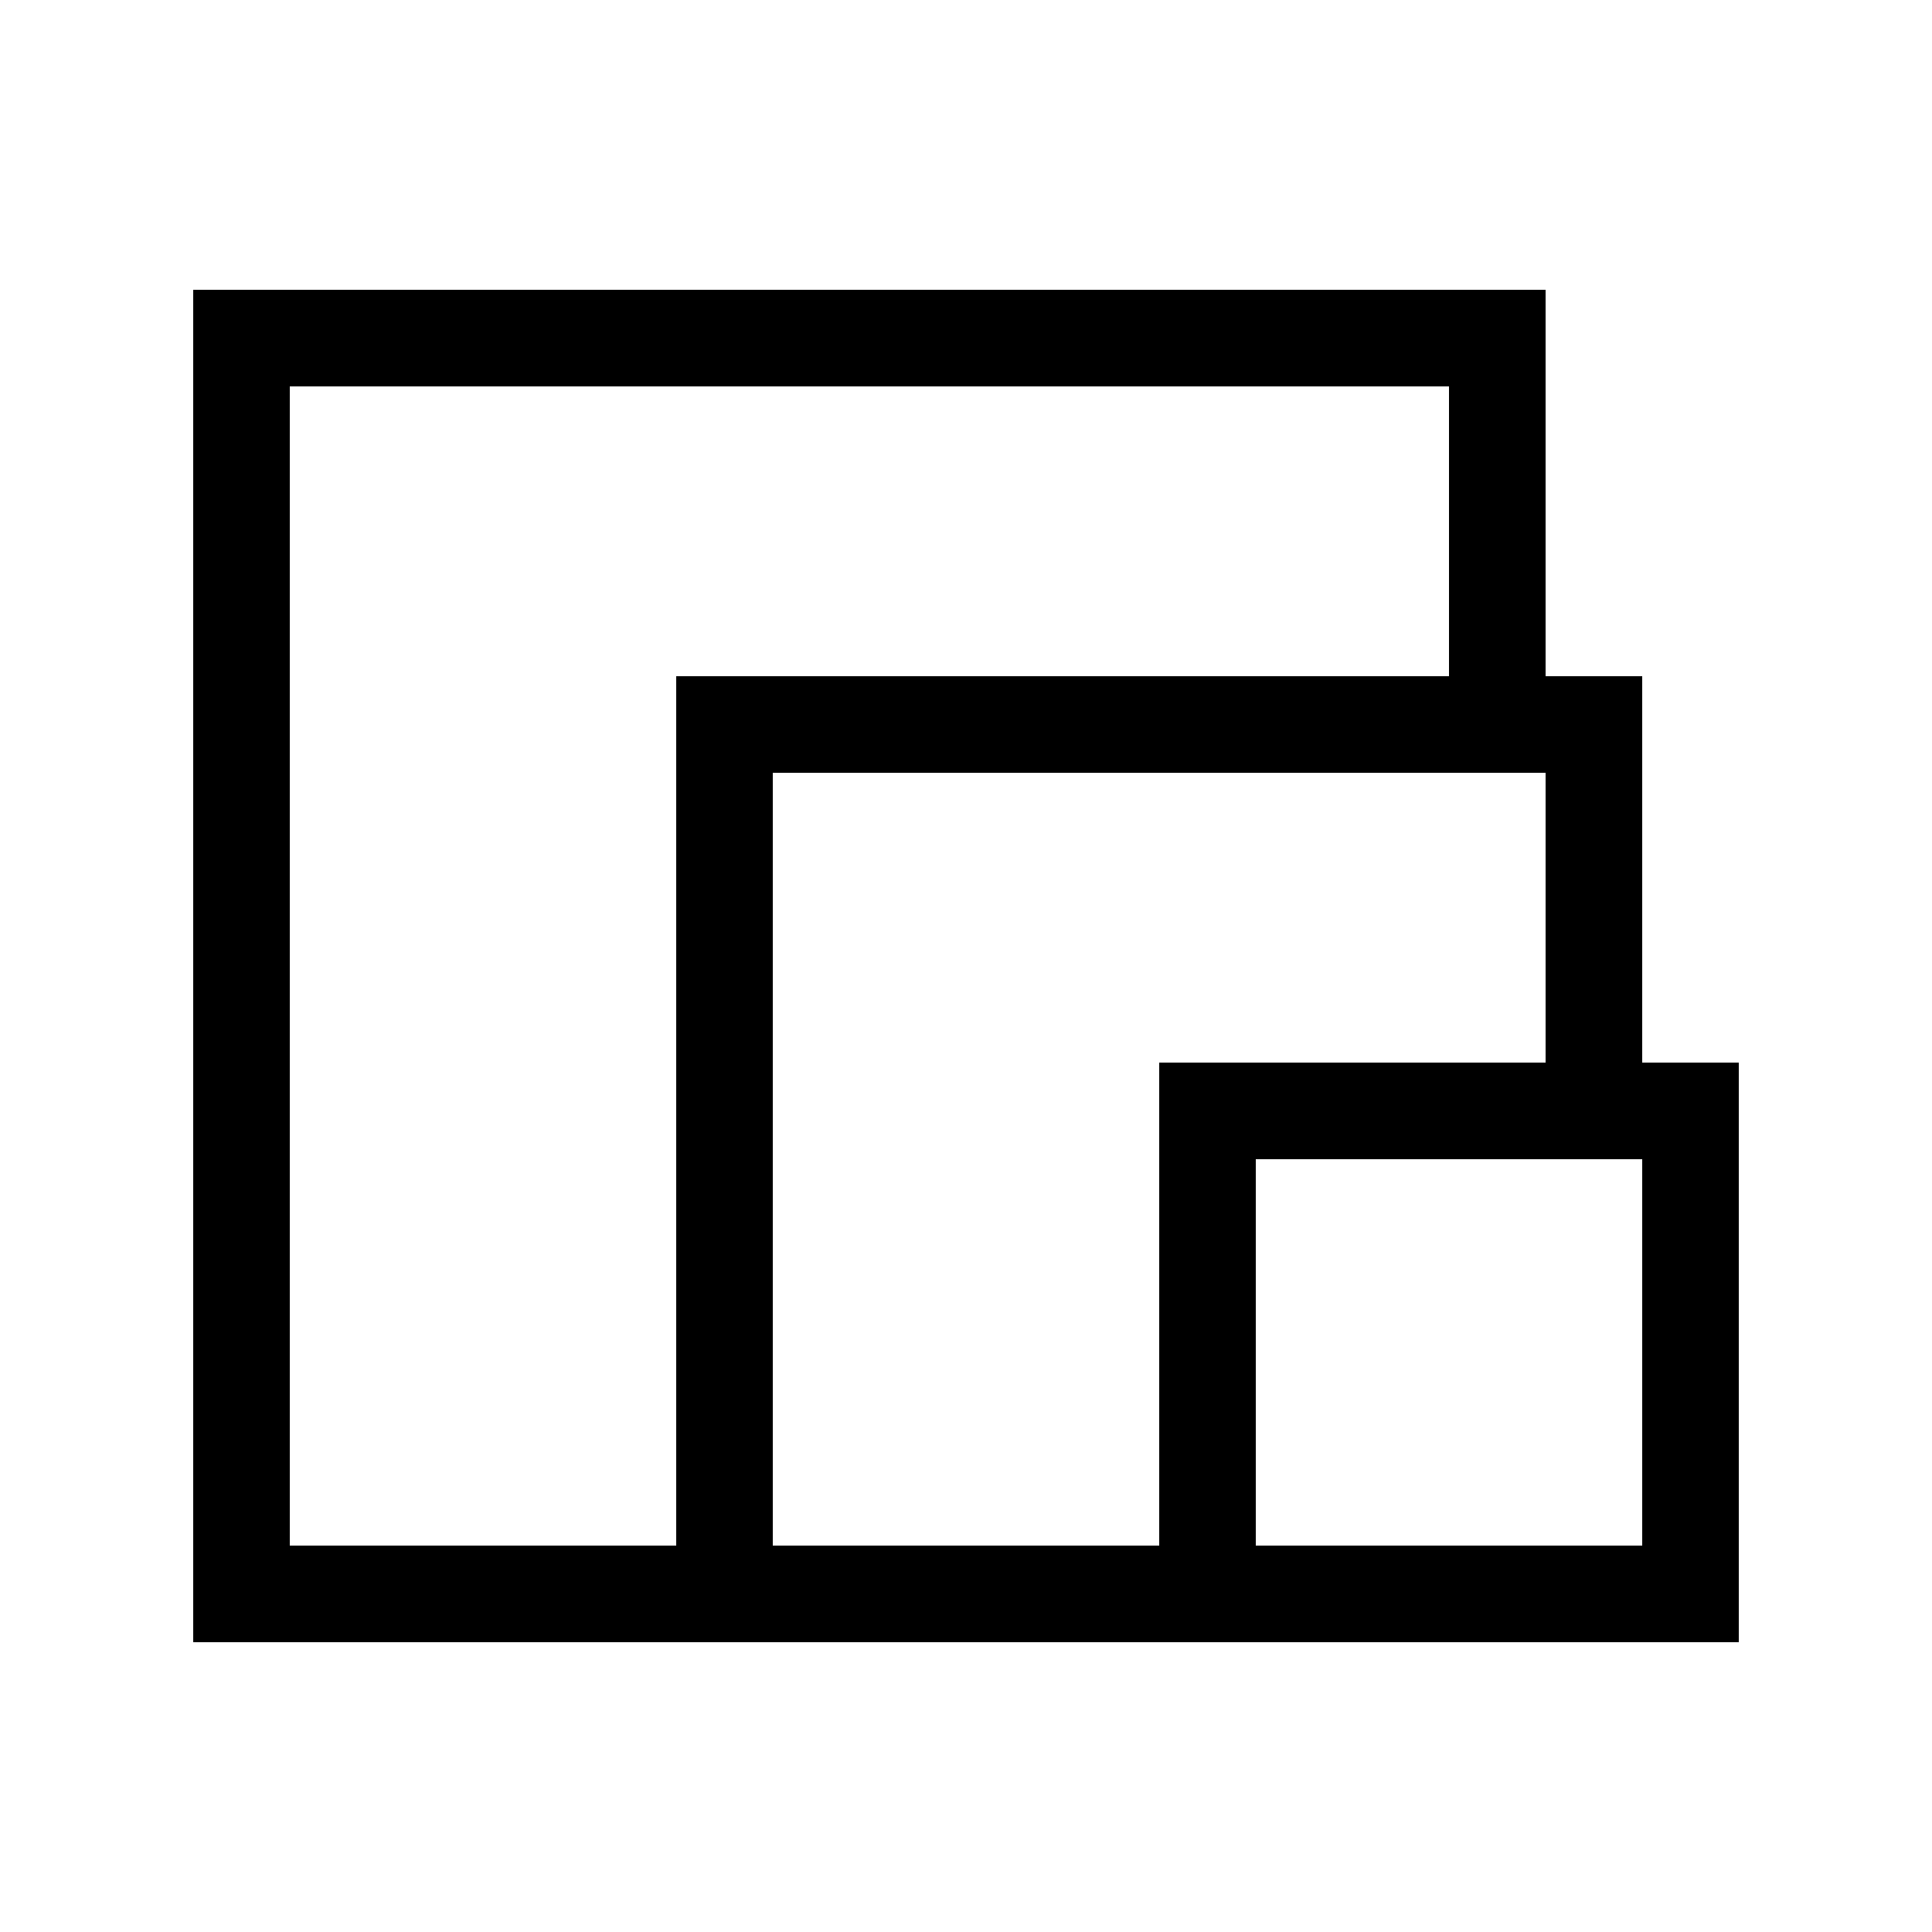 <svg width="20" height="20" viewBox="0 0 20 20" fill="none" xmlns="http://www.w3.org/2000/svg">
<path d="M17 11H18V17H2V3H16V7H17V11ZM3 16H7V7H15V4H3V16ZM8 16H12V11H16V8H8V16ZM17 16V12H13V16H17Z" fill="black"/>
</svg>
